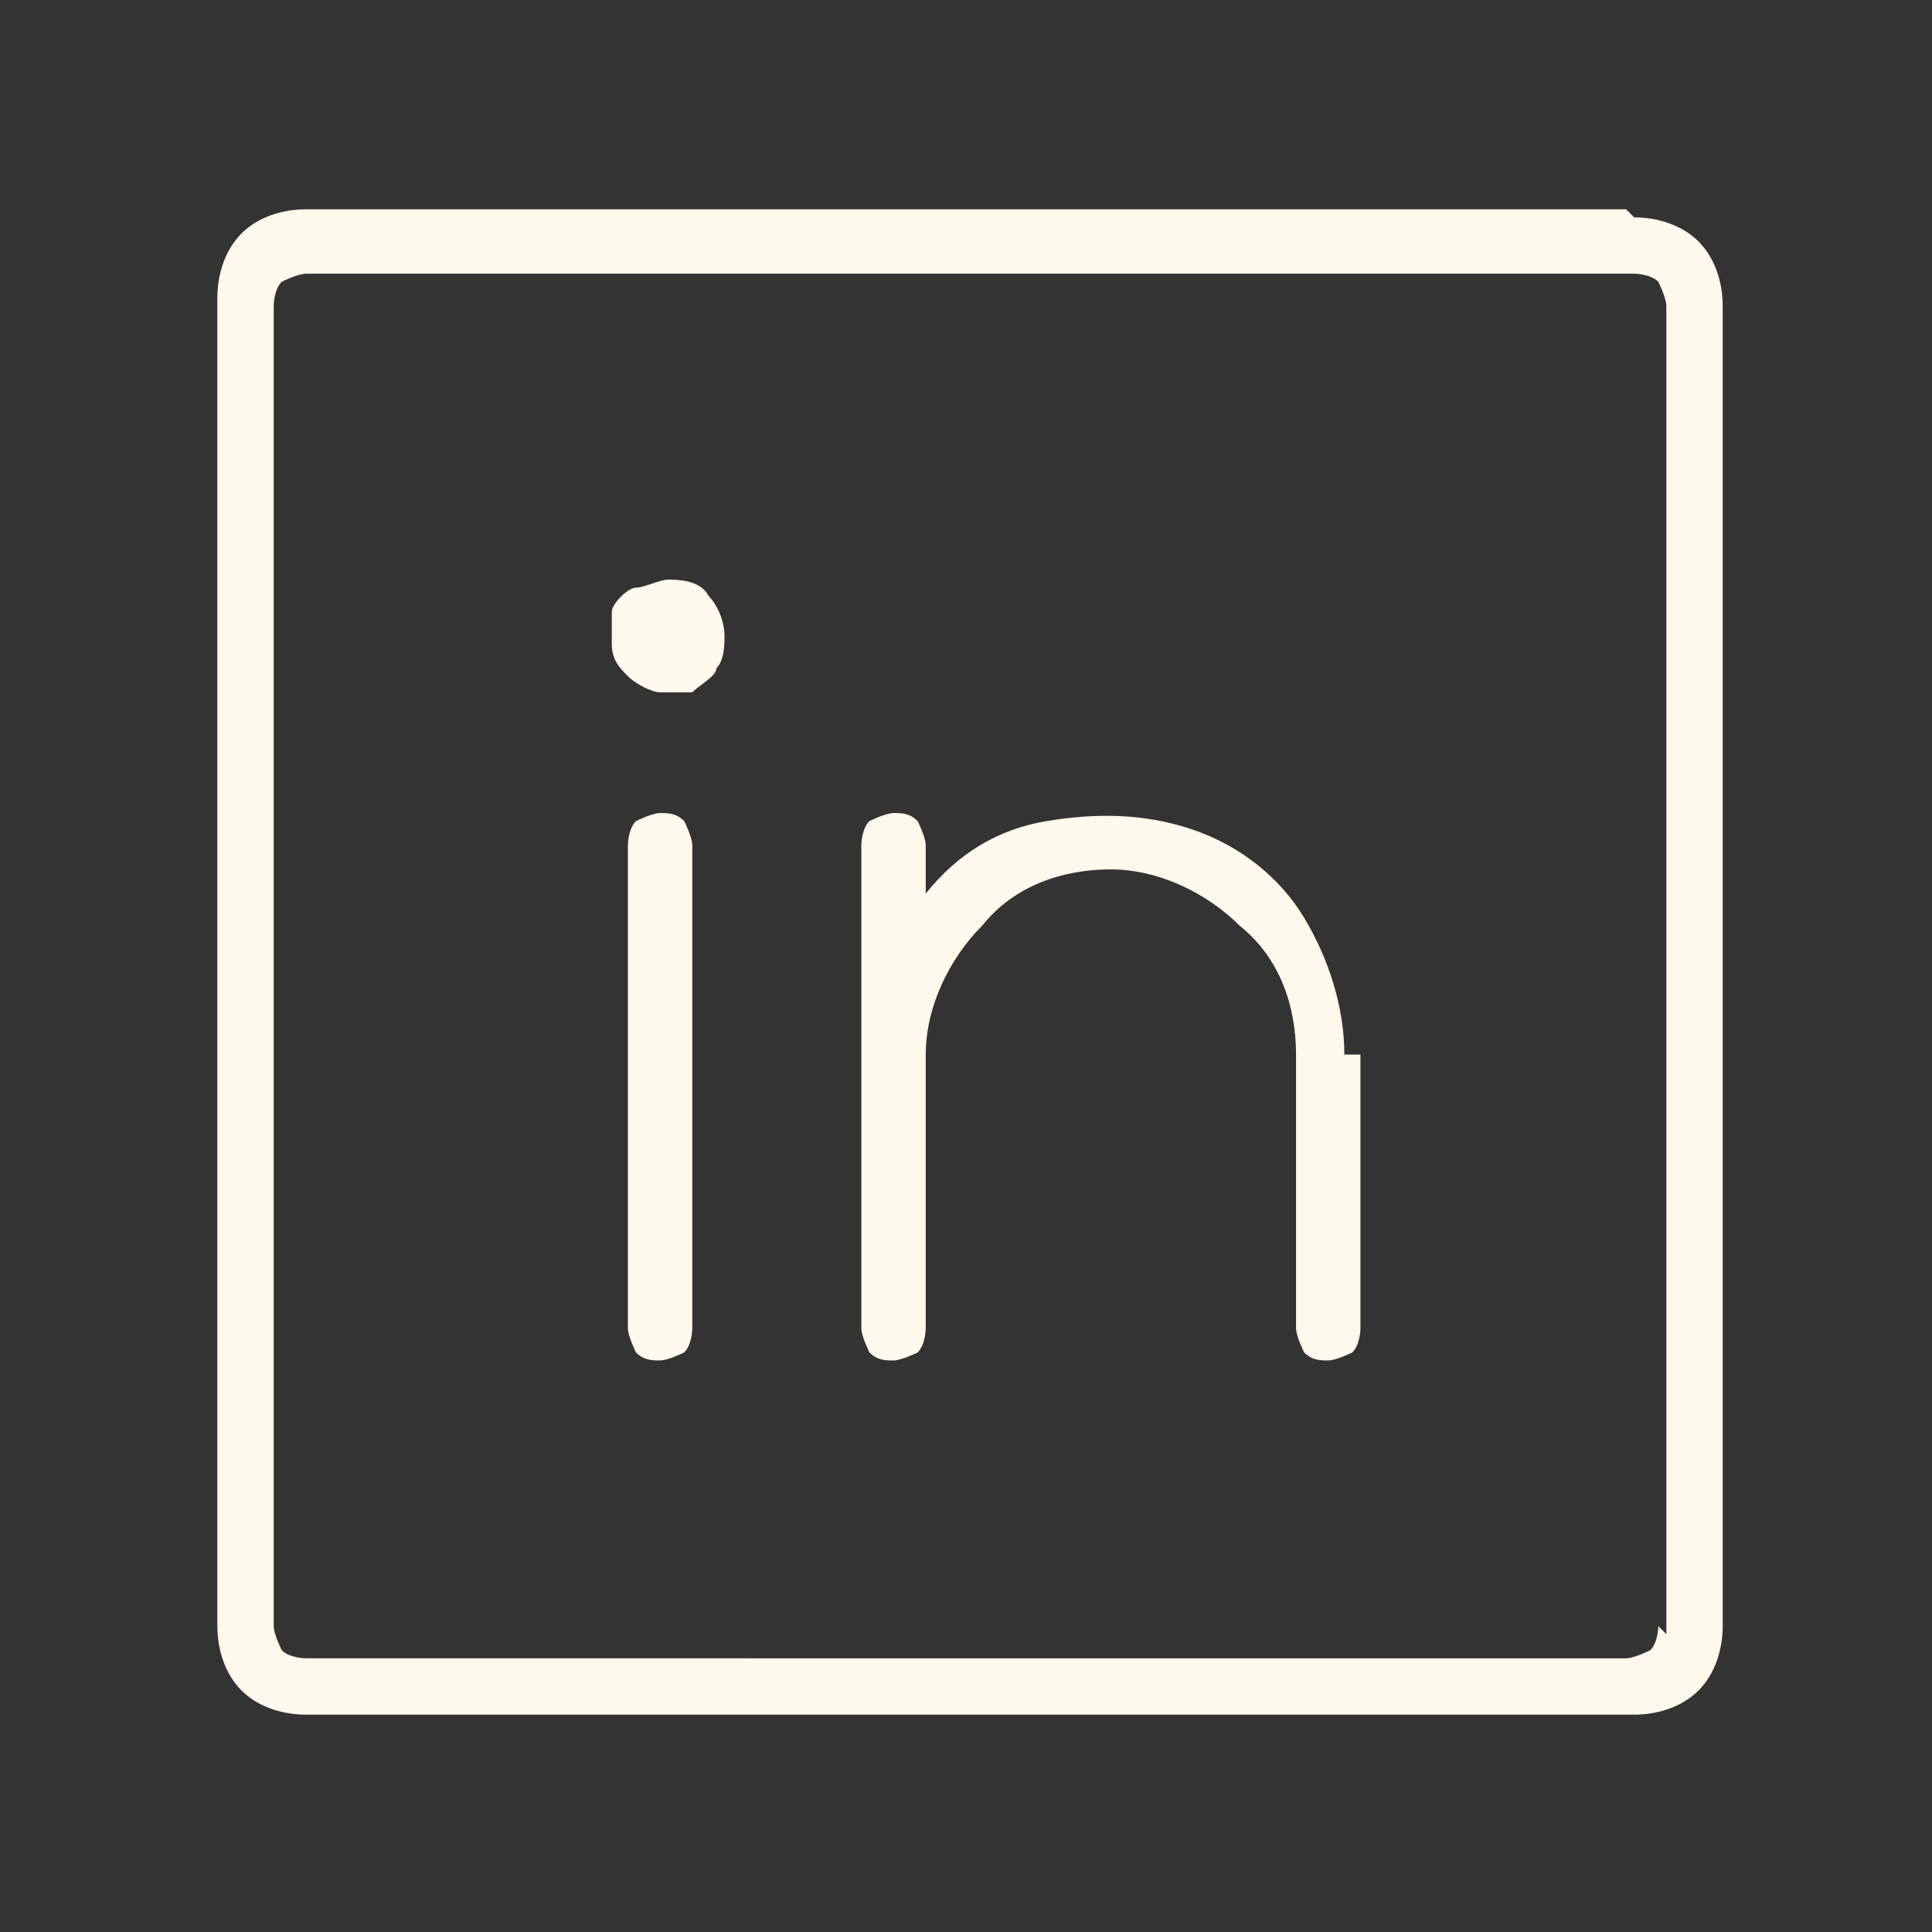 <?xml version="1.0" encoding="UTF-8"?> <svg xmlns="http://www.w3.org/2000/svg" version="1.1" viewBox="0 0 24 24"><rect x="0" y="0" width="24" height="24" fill="#333333" stroke="none"/><defs><style> .cls-1 { fill: #fff8ec; } </style></defs><g><g id="Ebene_1"><path class="cls-1" d="M20.2,2.6H3.8c-.3,0-.6.1-.8.3-.2.2-.3.5-.3.8v16.5c0,.3.1.6.3.8.2.2.5.3.8.3h16.5c.3,0,.6-.1.8-.3s.3-.5.3-.8V3.8c0-.3-.1-.6-.3-.8-.2-.2-.5-.3-.8-.3ZM20.6,20.2c0,0,0,.2-.1.3,0,0-.2.1-.3.1H3.8c0,0-.2,0-.3-.1,0,0-.1-.2-.1-.3V3.8c0,0,0-.2.1-.3,0,0,.2-.1.3-.1h16.5c0,0,.2,0,.3.1,0,0,.1.2.1.3v16.5ZM8.6,10.5v6c0,0,0,.2-.1.3,0,0-.2.1-.3.1s-.2,0-.3-.1c0,0-.1-.2-.1-.3v-6c0,0,0-.2.1-.3,0,0,.2-.1.3-.1s.2,0,.3.1c0,0,.1.2.1.3ZM16.9,13.1v3.4c0,0,0,.2-.1.3,0,0-.2.1-.3.1s-.2,0-.3-.1c0,0-.1-.2-.1-.3v-3.4c0-.6-.2-1.2-.7-1.6-.4-.4-1-.7-1.6-.7s-1.2.2-1.6.7c-.4.4-.7,1-.7,1.6v3.4c0,0,0,.2-.1.3,0,0-.2.1-.3.1s-.2,0-.3-.1c0,0-.1-.2-.1-.3v-6c0,0,0-.2.1-.3,0,0,.2-.1.3-.1s.2,0,.3.1c0,0,.1.2.1.3v.6c.4-.5.9-.8,1.5-.9.6-.1,1.2-.1,1.8.1.6.2,1.1.6,1.4,1.1.3.5.5,1.1.5,1.7ZM9,7.9c0,.1,0,.3-.1.4,0,.1-.2.2-.3.3-.1,0-.3,0-.4,0-.1,0-.3-.1-.4-.2-.1-.1-.2-.2-.2-.4,0-.1,0-.3,0-.4,0-.1.2-.3.3-.3.1,0,.3-.1.4-.1s.4,0,.5.2c.1.1.2.3.2.5Z"></path></g></g></svg> 